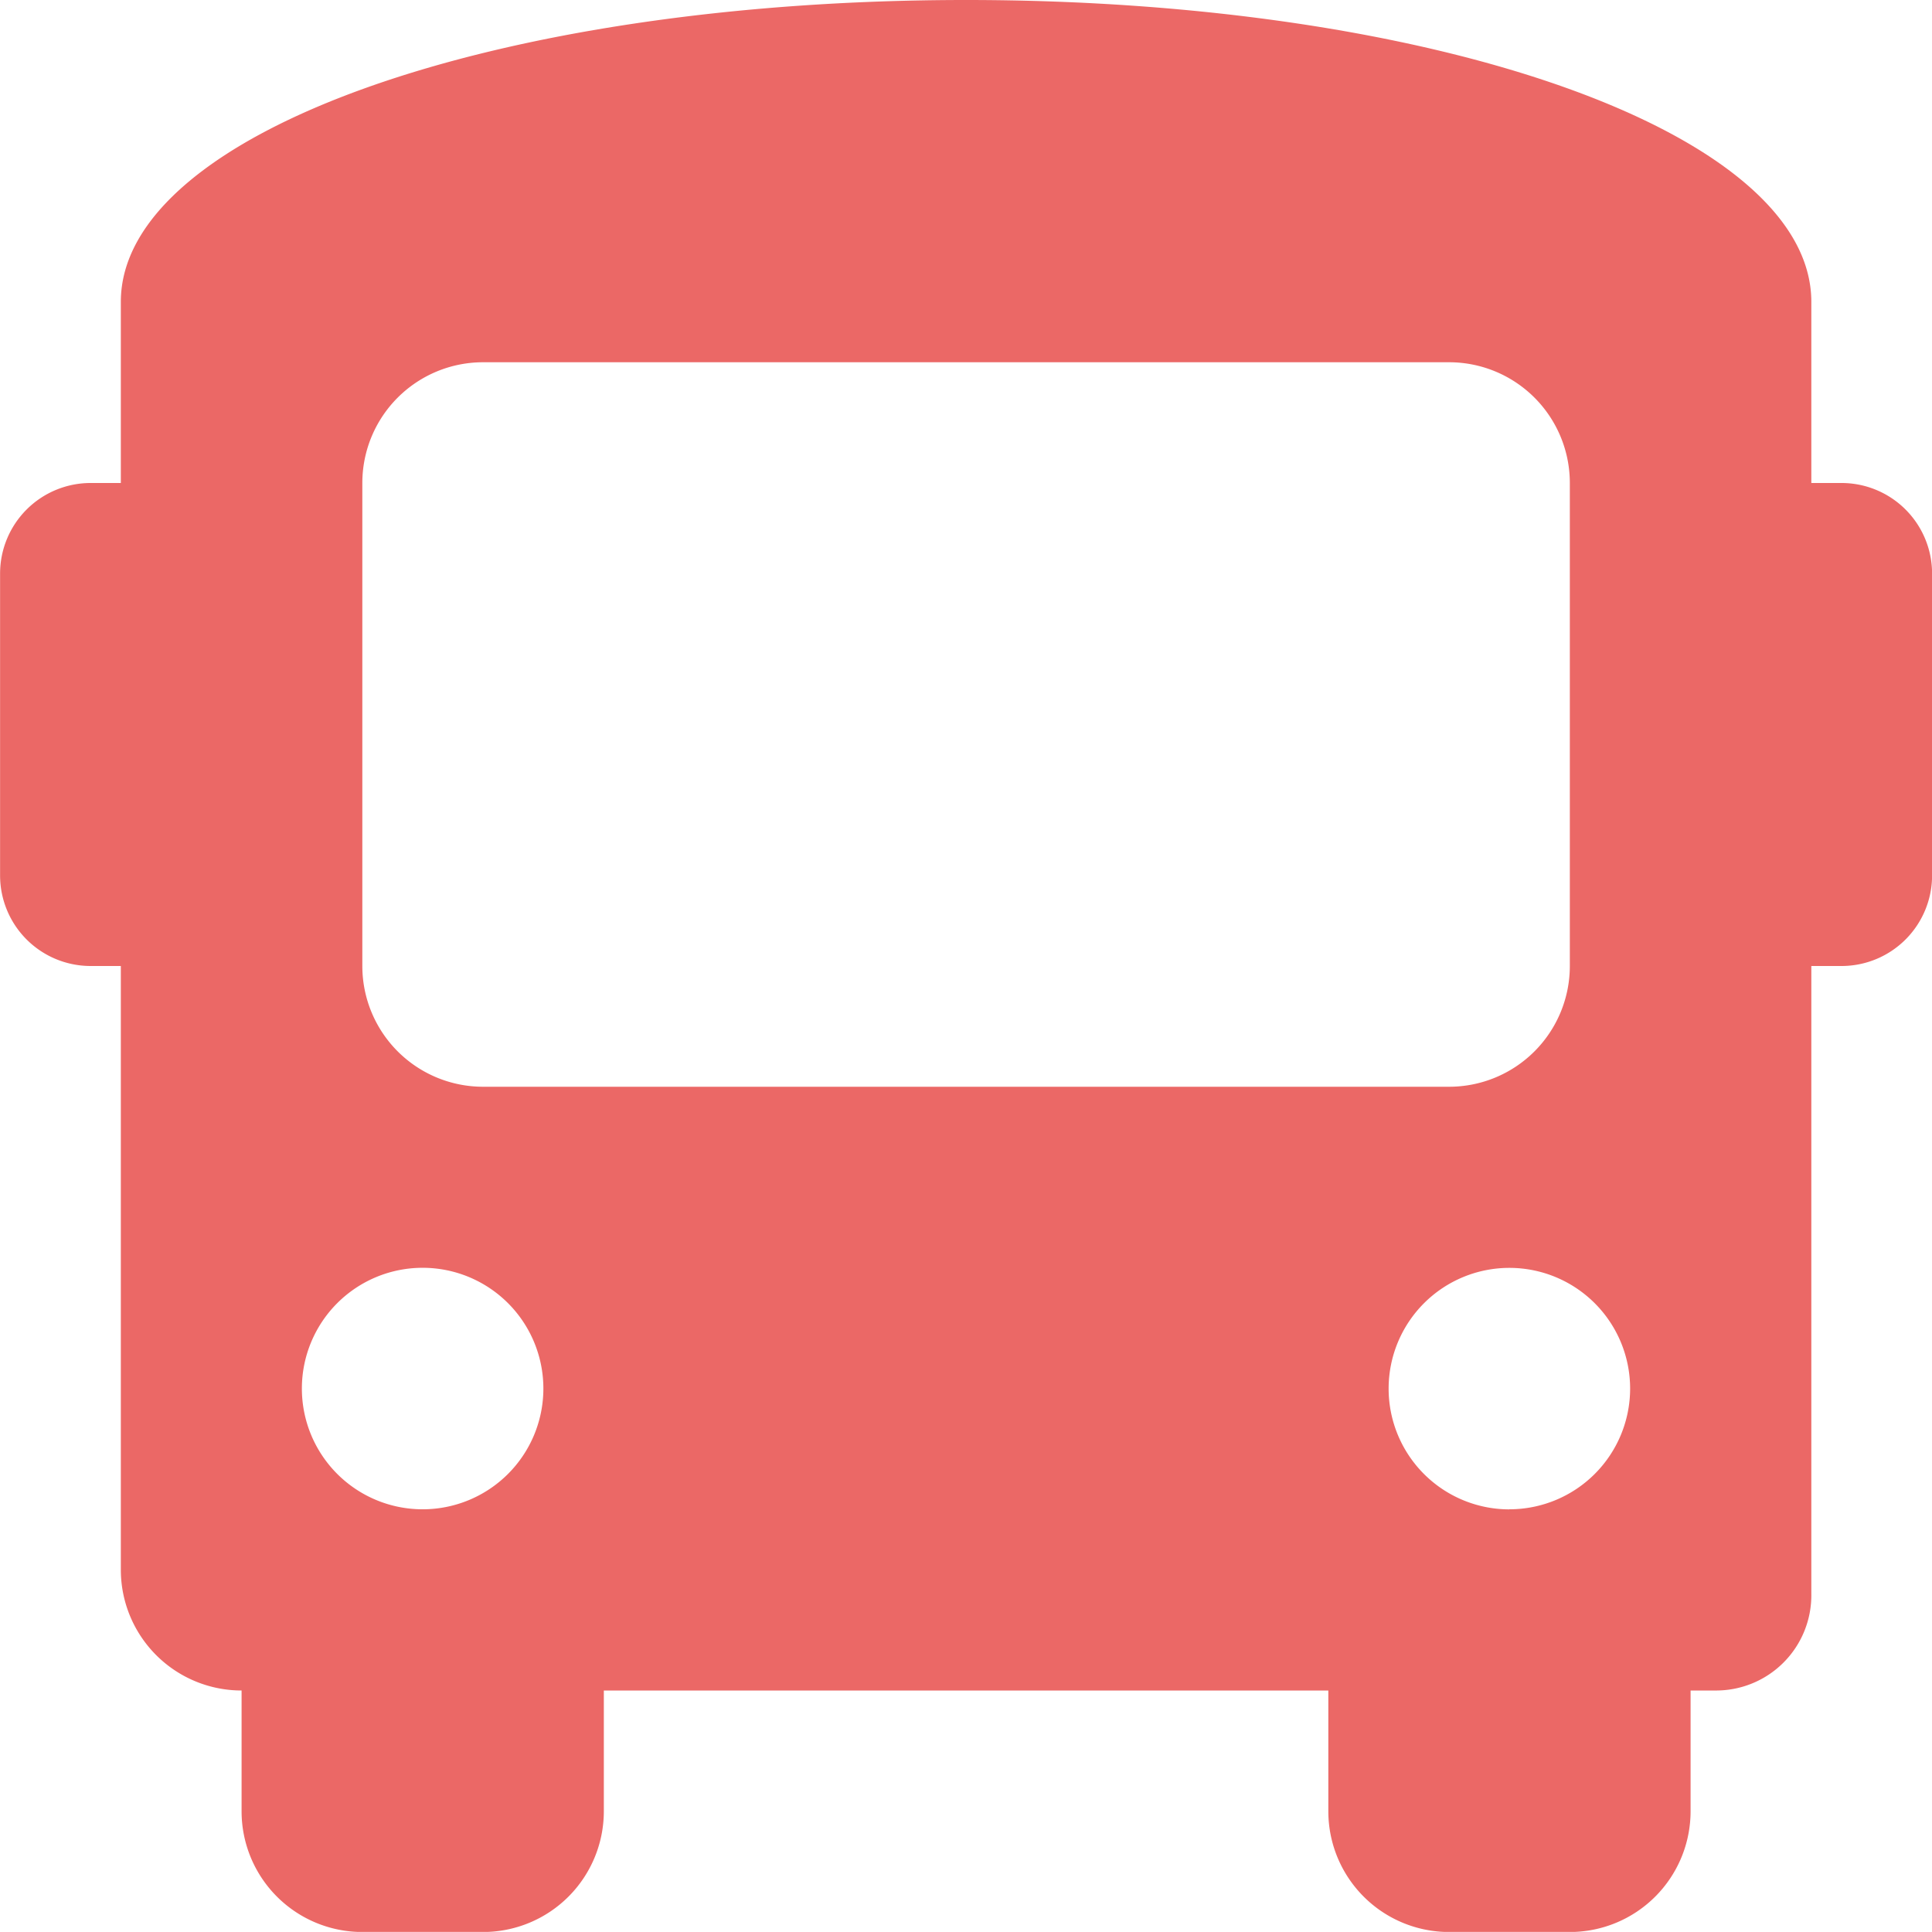 <svg xmlns="http://www.w3.org/2000/svg" width="24" height="23.999" viewBox="0 0 24 23.999"><path d="M22.874,6H22.5V3.75C22.5,1.65,17.849,0,12,0S1.5,1.65,1.5,3.75V6H1.124A1.125,1.125,0,0,0,0,7.125v3.75A1.125,1.125,0,0,0,1.124,12H1.5v7.5A1.5,1.5,0,0,0,3,21v1.5A1.5,1.5,0,0,0,4.5,24H6a1.5,1.5,0,0,0,1.5-1.5V21h9v1.5A1.5,1.5,0,0,0,18,24h1.5A1.5,1.5,0,0,0,21,22.5V21h.3a1.183,1.183,0,0,0,1.2-1.2V12h.375A1.125,1.125,0,0,0,24,10.874V7.124A1.125,1.125,0,0,0,22.874,6ZM5.249,18.749a1.5,1.5,0,1,1,1.5-1.5A1.5,1.5,0,0,1,5.249,18.749ZM6,13.5A1.5,1.5,0,0,1,4.5,12V6A1.5,1.5,0,0,1,6,4.5H18A1.5,1.5,0,0,1,19.5,6v6A1.5,1.5,0,0,1,18,13.5Zm12.749,5.25a1.5,1.5,0,1,1,1.5-1.5A1.5,1.5,0,0,1,18.749,18.749Z" transform="translate(0.001)" fill="#eb6866"></path></svg>